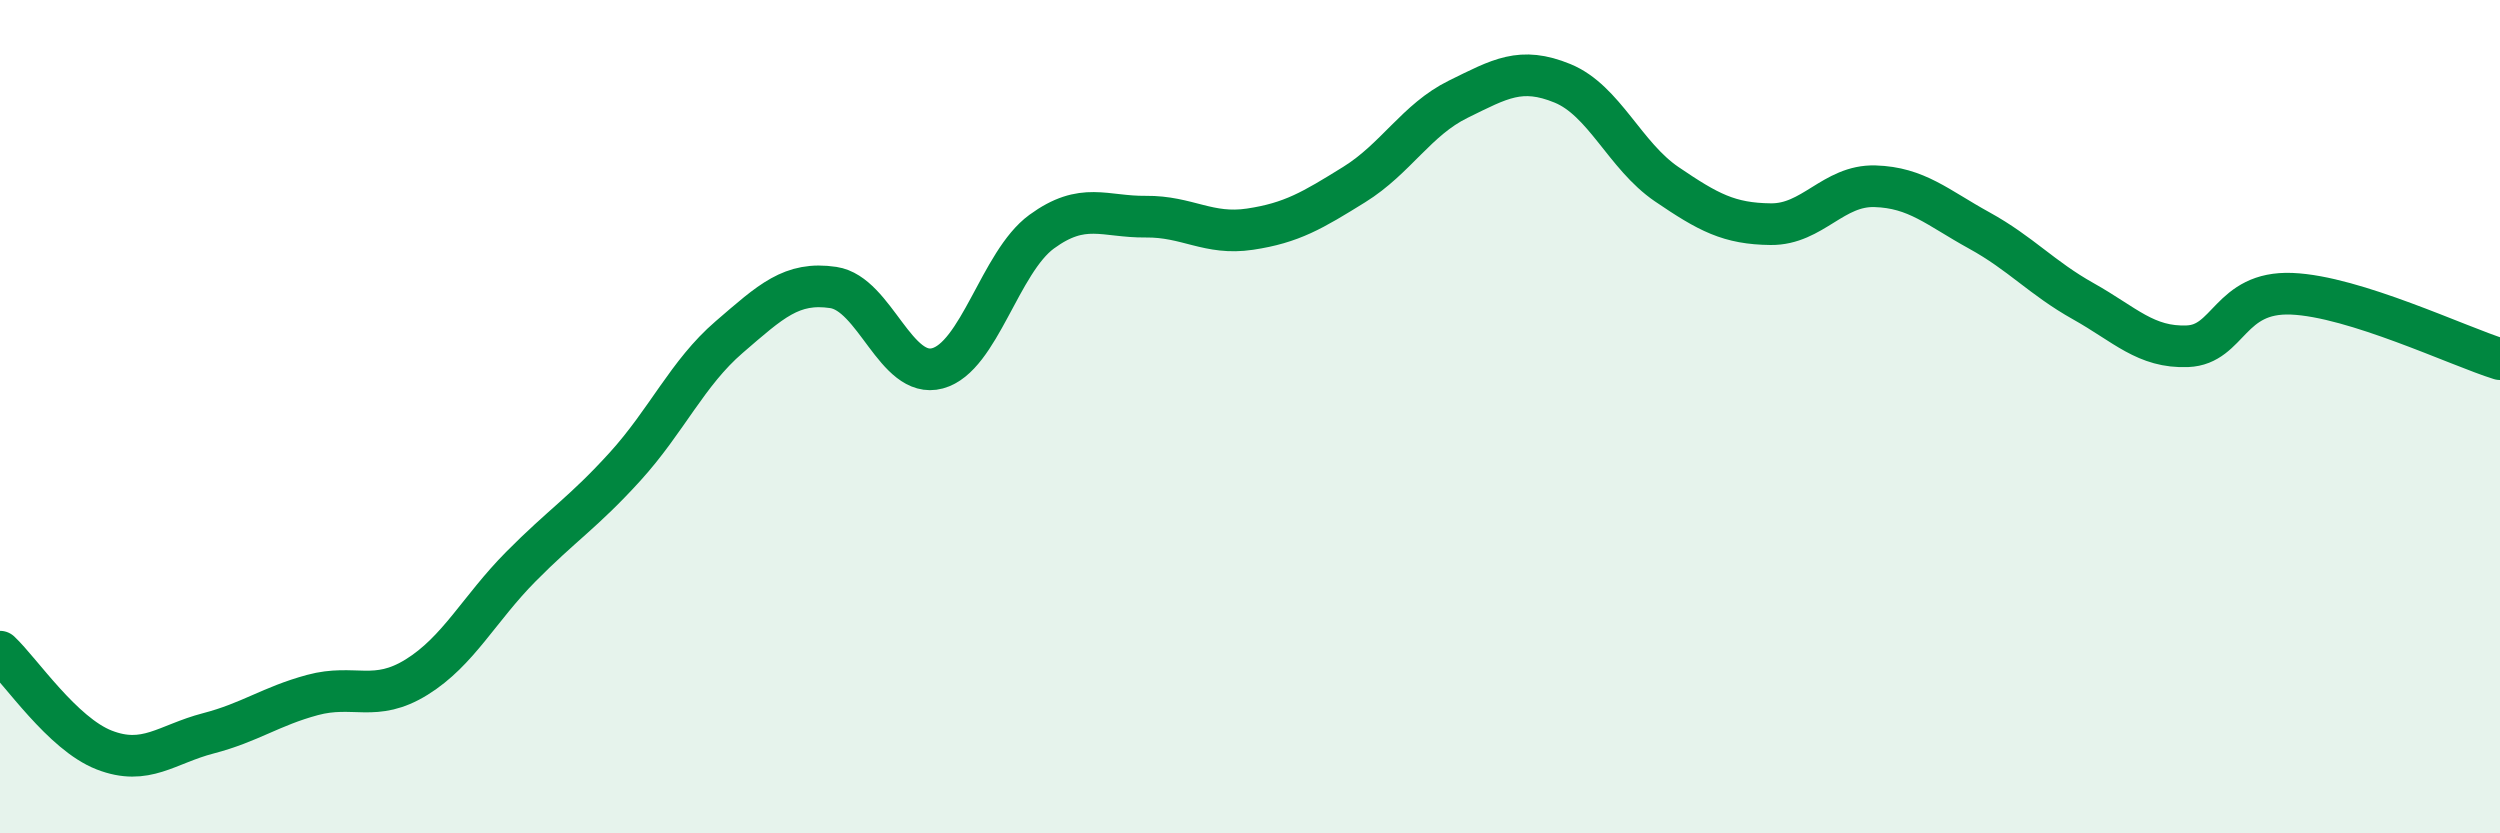 
    <svg width="60" height="20" viewBox="0 0 60 20" xmlns="http://www.w3.org/2000/svg">
      <path
        d="M 0,15.64 C 0.5,16.11 1.5,17.61 2.5,18 C 3.5,18.39 4,17.86 5,17.6 C 6,17.34 6.5,16.95 7.5,16.68 C 8.5,16.41 9,16.87 10,16.25 C 11,15.63 11.5,14.61 12.5,13.6 C 13.5,12.59 14,12.3 15,11.2 C 16,10.1 16.5,8.95 17.5,8.09 C 18.5,7.23 19,6.75 20,6.9 C 21,7.05 21.5,9.11 22.5,8.84 C 23.5,8.57 24,6.29 25,5.56 C 26,4.83 26.5,5.21 27.5,5.2 C 28.5,5.19 29,5.65 30,5.5 C 31,5.35 31.5,5.05 32.5,4.43 C 33.5,3.81 34,2.87 35,2.38 C 36,1.89 36.5,1.59 37.5,2 C 38.5,2.41 39,3.74 40,4.42 C 41,5.1 41.5,5.37 42.5,5.38 C 43.5,5.39 44,4.44 45,4.47 C 46,4.5 46.5,4.98 47.5,5.53 C 48.5,6.08 49,6.67 50,7.23 C 51,7.79 51.5,8.35 52.5,8.31 C 53.5,8.27 53.5,6.99 55,7.05 C 56.5,7.11 59,8.31 60,8.62L60 20L0 20Z"
        fill="#008740"
        opacity="0.1"
        stroke-linecap="round"
        stroke-linejoin="round"
      />
      <path
        d="M 0,15.64 C 0.5,16.11 1.5,17.61 2.5,18 C 3.5,18.39 4,17.86 5,17.6 C 6,17.34 6.5,16.95 7.5,16.68 C 8.5,16.41 9,16.87 10,16.25 C 11,15.63 11.5,14.61 12.5,13.6 C 13.5,12.59 14,12.3 15,11.2 C 16,10.1 16.5,8.95 17.5,8.09 C 18.5,7.23 19,6.75 20,6.9 C 21,7.05 21.5,9.11 22.5,8.84 C 23.5,8.57 24,6.29 25,5.56 C 26,4.83 26.5,5.21 27.5,5.2 C 28.5,5.19 29,5.65 30,5.5 C 31,5.35 31.5,5.05 32.5,4.43 C 33.5,3.81 34,2.87 35,2.38 C 36,1.89 36.5,1.59 37.5,2 C 38.5,2.41 39,3.74 40,4.42 C 41,5.1 41.5,5.37 42.5,5.38 C 43.5,5.39 44,4.44 45,4.47 C 46,4.5 46.5,4.98 47.5,5.53 C 48.5,6.08 49,6.67 50,7.23 C 51,7.79 51.5,8.35 52.5,8.31 C 53.5,8.27 53.5,6.99 55,7.05 C 56.5,7.11 59,8.31 60,8.62"
        stroke="#008740"
        stroke-width="1"
        fill="none"
        stroke-linecap="round"
        stroke-linejoin="round"
      />
    </svg>
  